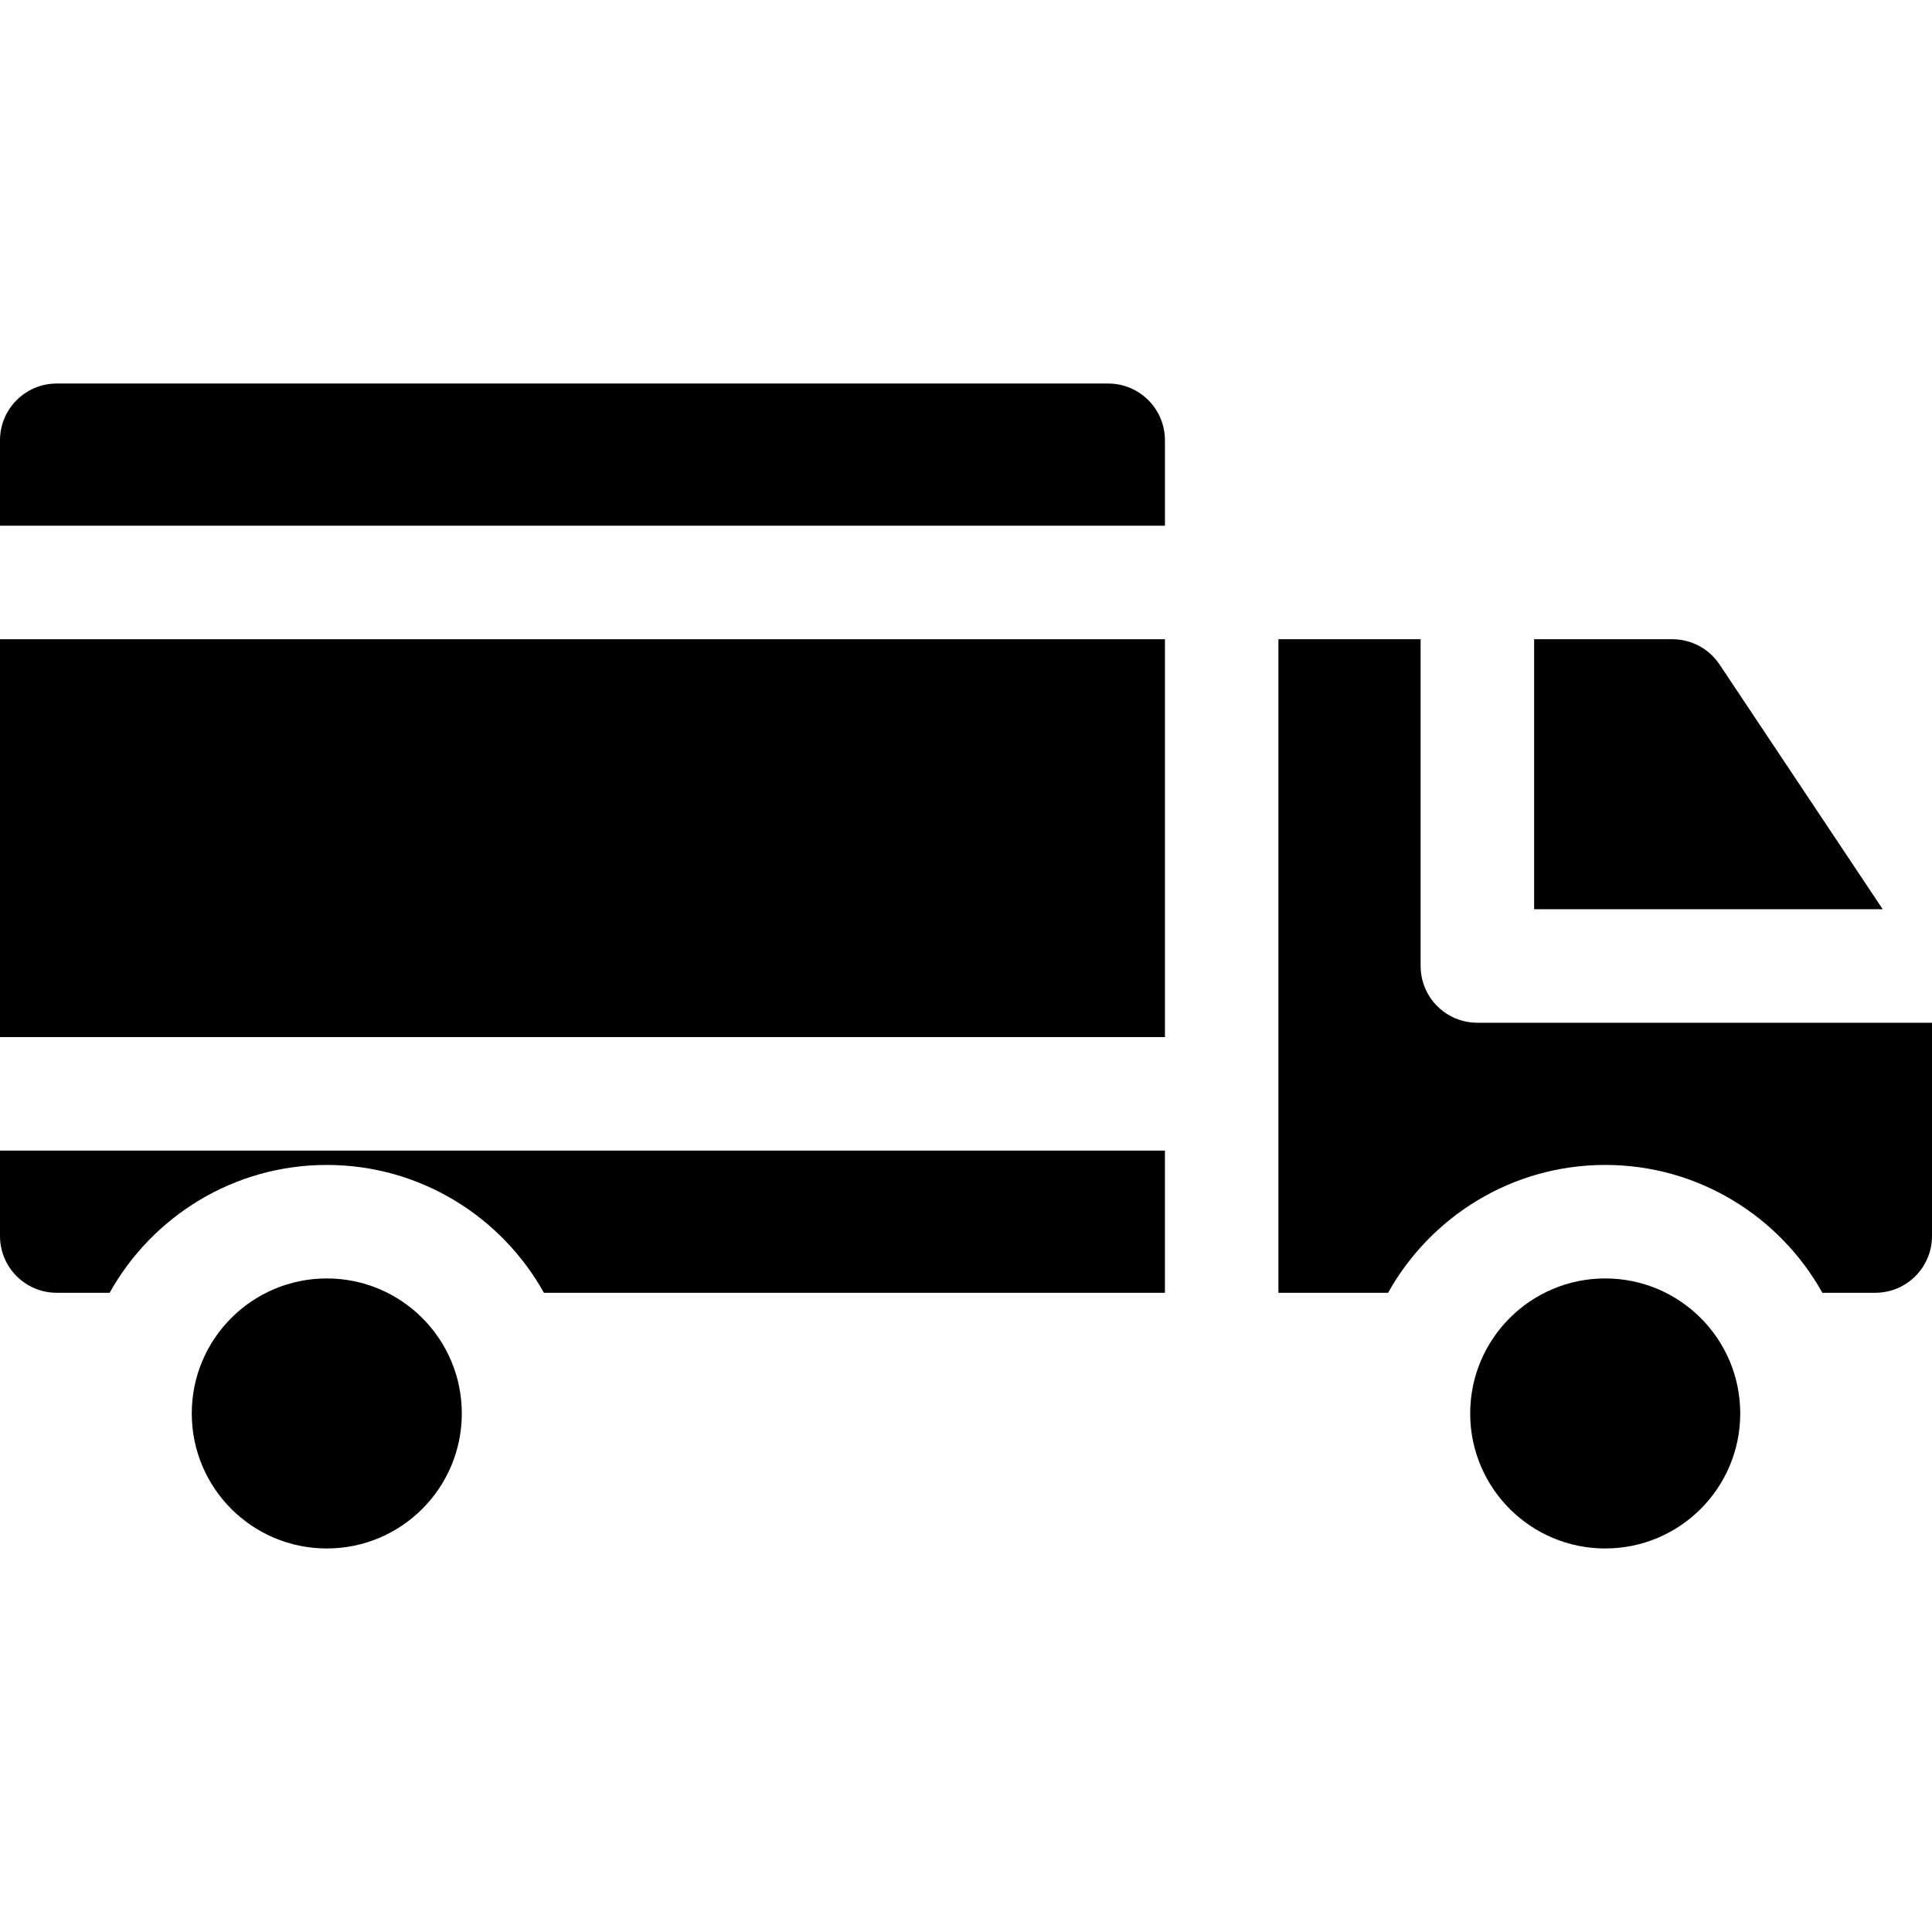 <svg xmlns="http://www.w3.org/2000/svg" id="Layer_1" height="512" viewBox="0 0 512 512" width="512"><g><path d="m15.039 342.601h14.016c11.264-20.189 32.832-33.88 57.546-33.88s46.281 13.691 57.546 33.88h164.573v-37.682h-308.72v22.643c0 8.305 6.733 15.039 15.039 15.039z"></path><path d="m0 139.321h308.72v-22.642c0-8.306-6.733-15.039-15.039-15.039h-278.642c-8.306-.001-15.039 6.733-15.039 15.039z"></path><path d="m443.183 169.399h-36.623v71.561h92.379l-43.242-64.864c-2.79-4.184-7.486-6.697-12.514-6.697z"></path><path d="m376.481 256v-86.601h-37.682v173.201h29.055c11.264-20.189 32.832-33.88 57.546-33.88s46.281 13.691 57.546 33.88h14.016c8.306 0 15.039-6.733 15.039-15.039v-56.522h-120.481c-8.306 0-15.039-6.733-15.039-15.039z"></path><circle cx="86.601" cy="374.58" r="35.781"></circle><circle cx="425.399" cy="374.58" r="35.781"></circle><path d="m0 169.399h308.72v105.441h-308.72z"></path></g></svg>
